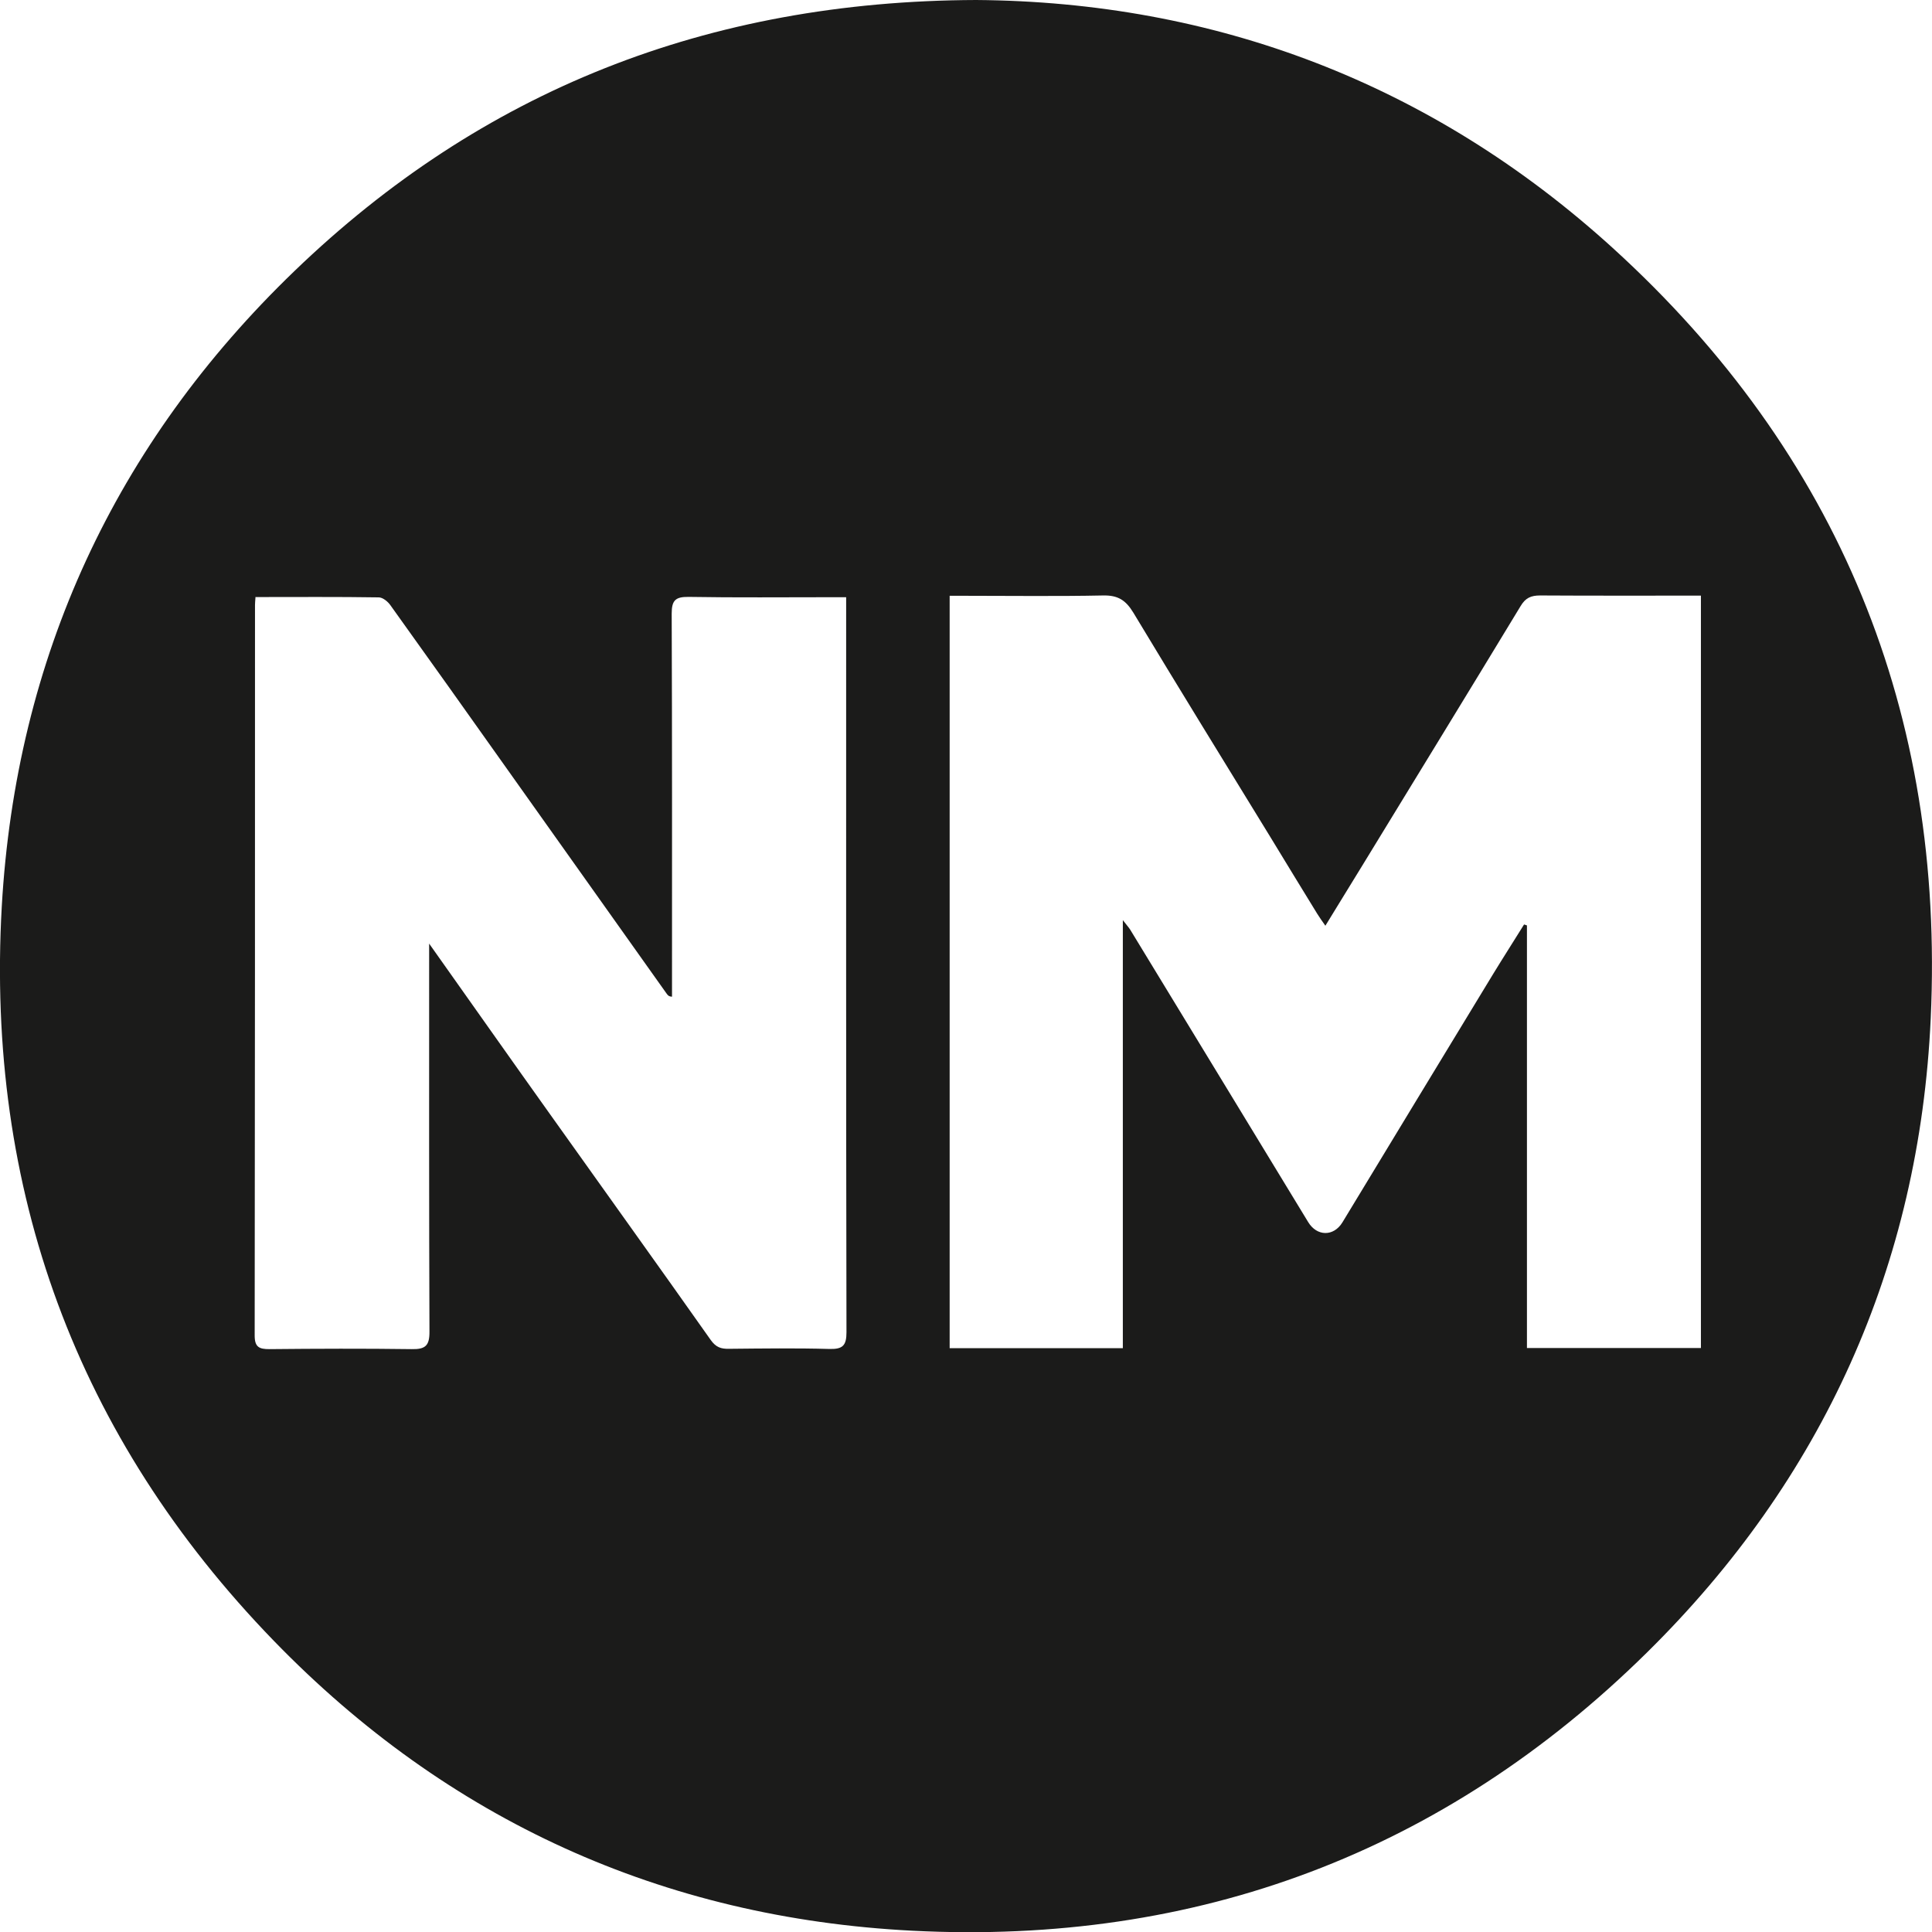 <?xml version="1.0" encoding="UTF-8"?>
<svg id="Capa_2" data-name="Capa 2" xmlns="http://www.w3.org/2000/svg" viewBox="0 0 121.15 121.16">
  <defs>
    <style>
      .cls-1 {
        fill: #1b1b1a;
      }
    </style>
  </defs>
  <g id="Capa_1-2" data-name="Capa 1">
    <path class="cls-1" d="M61.21,0c14.91.11,28.51,5.18,39.92,15.55,14.19,12.91,20.82,29.18,19.94,48.31-.71,15.51-6.77,28.9-17.8,39.77-12.71,12.53-28.23,18.35-46.06,17.44-15.66-.8-29.15-6.95-40.04-18.18C4.79,90.12-.89,74.6.11,56.86c.89-15.61,7.1-29.03,18.36-39.87C30.19,5.7,44.35.06,61.21,0ZM106.65,37.35c-3.43,0-6.75.01-10.07-.01-.58,0-.92.15-1.23.67-3.29,5.43-6.61,10.84-9.92,16.26-.75,1.23-1.51,2.45-2.32,3.78-.23-.33-.38-.54-.51-.75-.99-1.61-1.97-3.22-2.95-4.83-2.87-4.68-5.75-9.35-8.58-14.05-.48-.79-.97-1.1-1.9-1.08-2.91.06-5.83.02-8.74.02h-.88v47.18h10.86v-26.84c.24.31.37.45.47.61,3.72,6.1,7.43,12.21,11.15,18.32.55.91,1.6.92,2.15.02,3.14-5.18,6.28-10.36,9.43-15.54.64-1.05,1.31-2.09,1.96-3.14.06.02.12.04.18.06v26.5h10.91v-47.18ZM16.02,37.46c-.02.26-.03.37-.03.49,0,15.27,0,30.54-.02,45.8,0,.73.29.85.92.85,2.97-.03,5.95-.04,8.92,0,.87.02,1.13-.22,1.12-1.11-.03-7.73-.02-15.47-.02-23.21,0-.29,0-.58,0-1.11,2.65,3.74,5.12,7.25,7.61,10.74,3.35,4.71,6.72,9.4,10.05,14.12.32.45.64.56,1.13.55,2.11-.02,4.21-.05,6.32.01.83.02,1.06-.22,1.06-1.05-.03-15.04-.02-30.07-.02-45.11,0-.31,0-.61,0-.98-.39,0-.68,0-.96,0-2.97,0-5.95.03-8.92-.02-.83-.01-1.06.22-1.06,1.05.03,7.68.02,15.35.02,23.03,0,.33,0,.66,0,.99-.23-.01-.28-.12-.35-.21-3.34-4.71-6.69-9.41-10.03-14.12-2.42-3.41-4.84-6.82-7.28-10.22-.16-.23-.48-.49-.73-.49-2.56-.04-5.12-.02-7.74-.02Z"/>
  </g>
</svg>